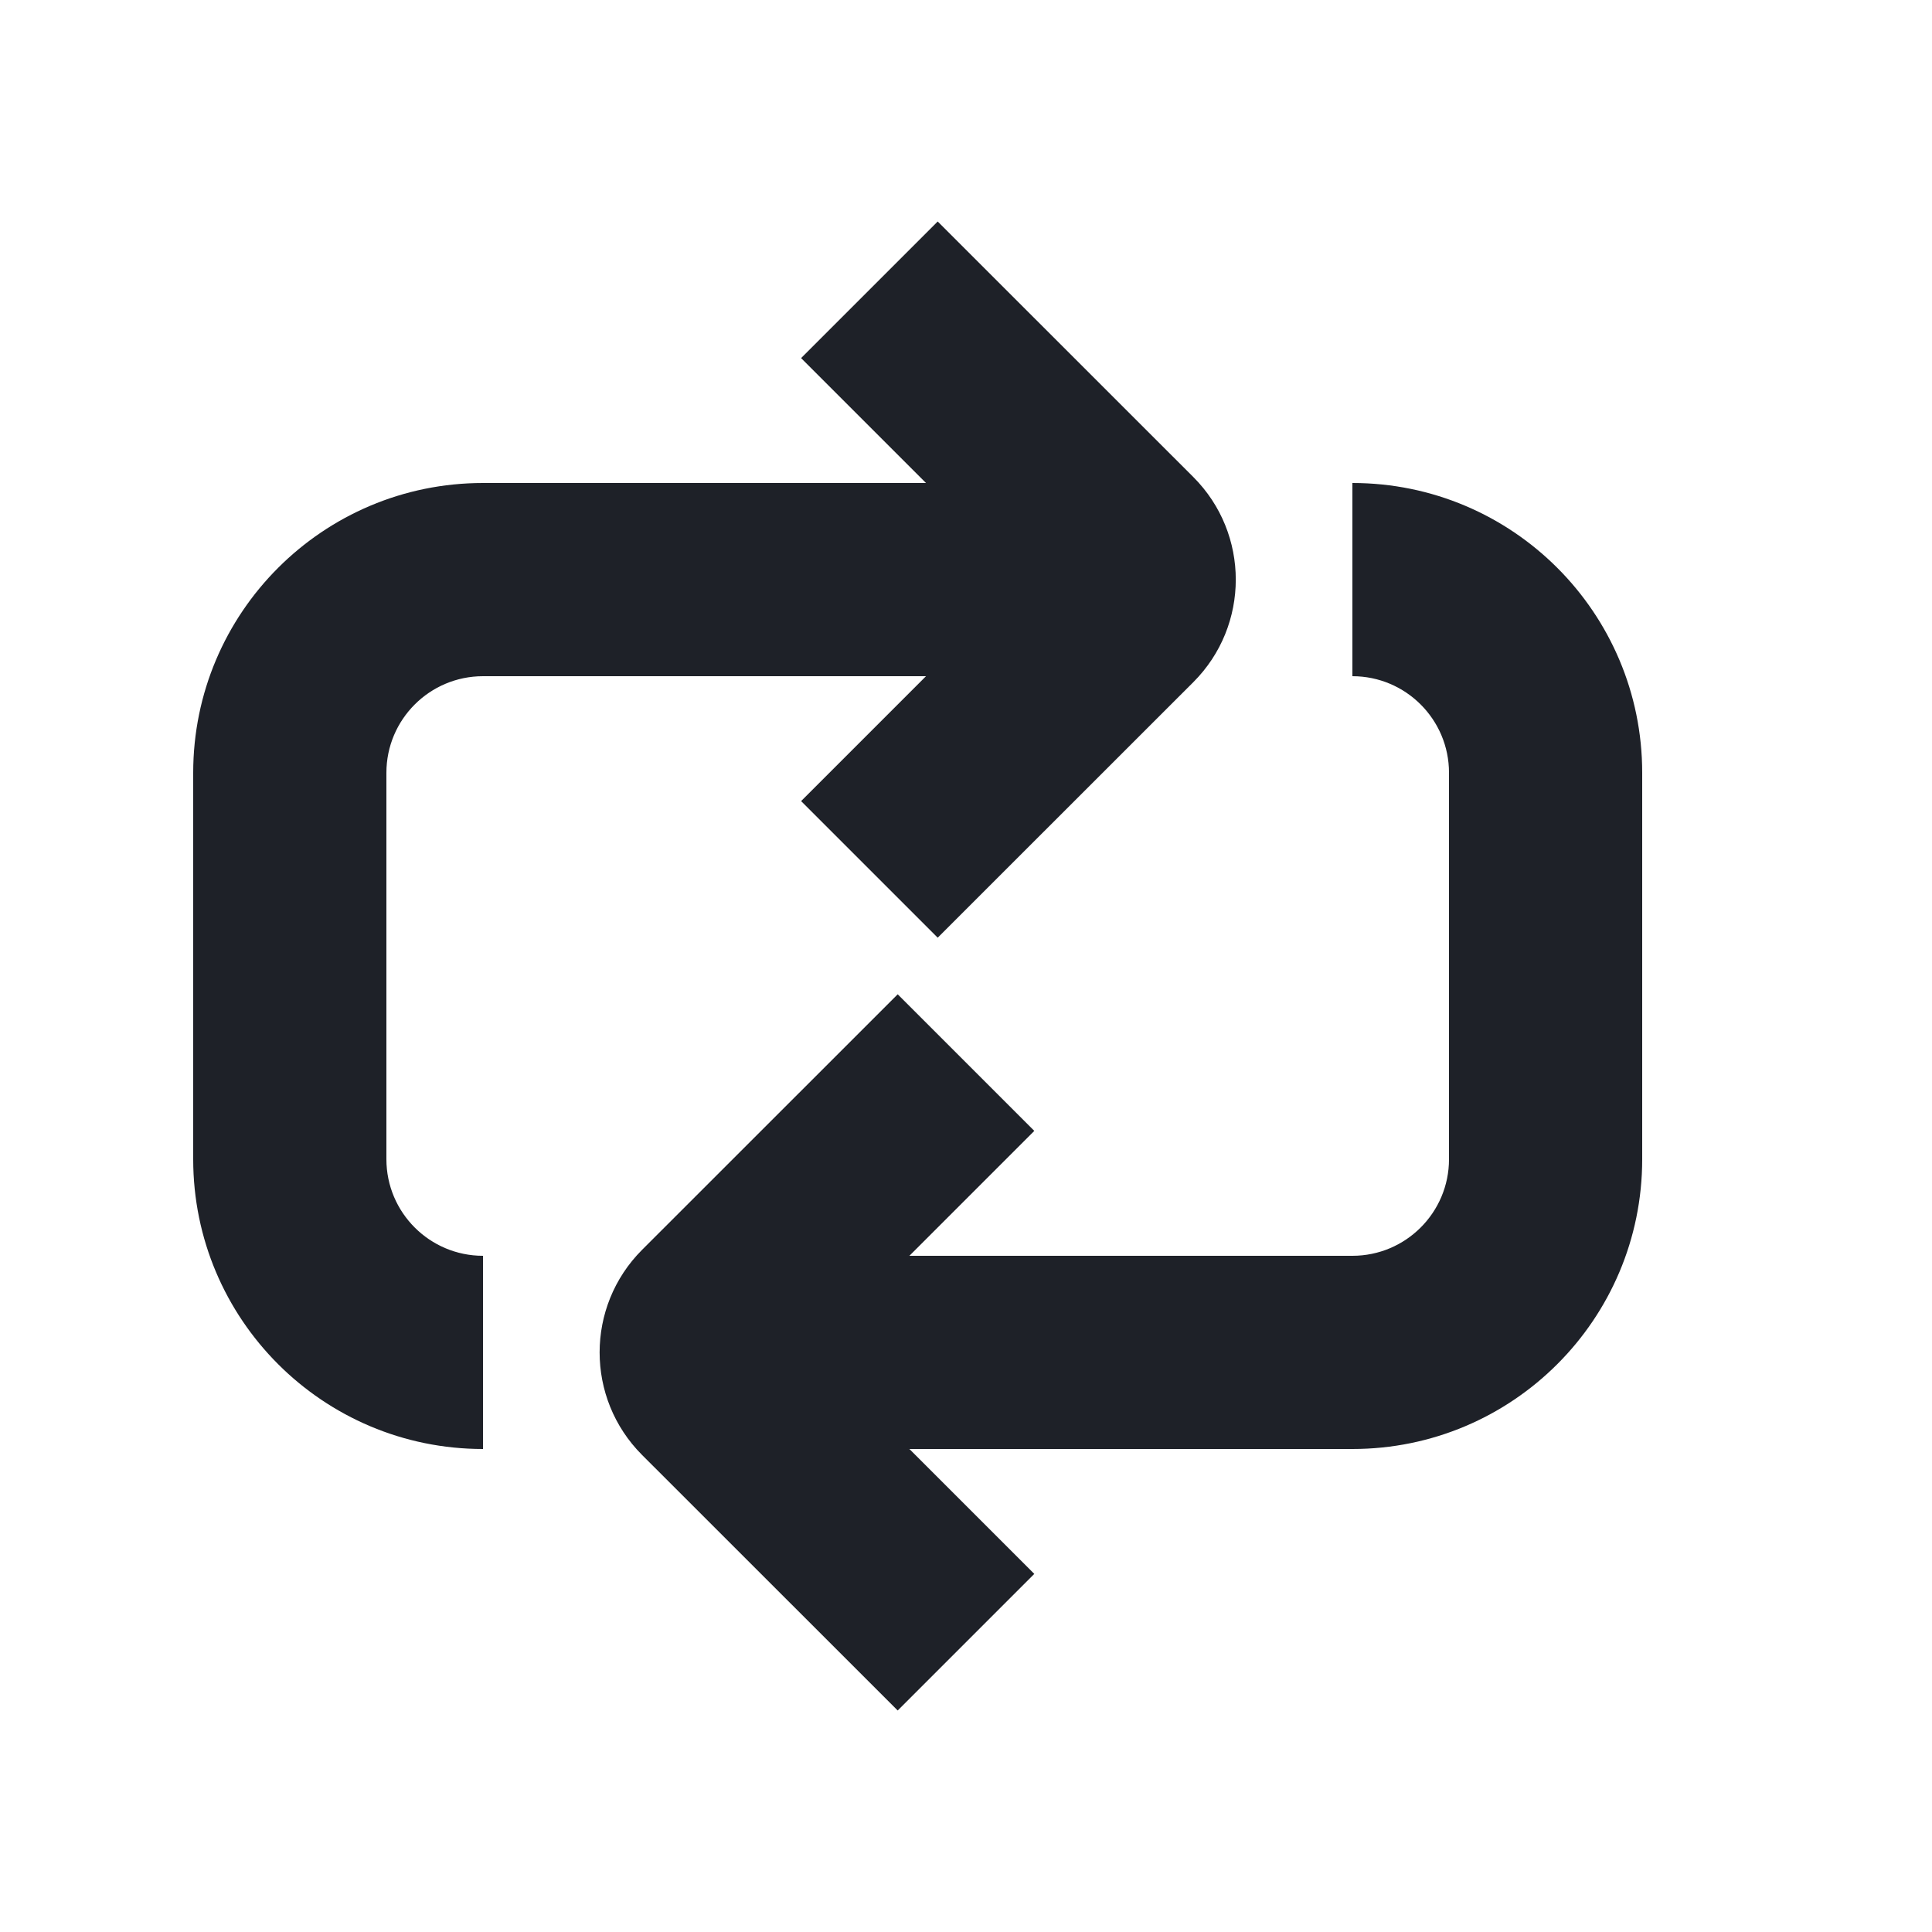 <svg width="20" height="20" viewBox="0 0 20 20" fill="none" xmlns="http://www.w3.org/2000/svg">
<path fill-rule="evenodd" clip-rule="evenodd" d="M5 13C4.448 13 4 12.552 4 12V8C4 7.448 4.448 7 5 7H9.586L8.293 8.293L9.707 9.707L12.354 7.061C12.939 6.475 12.939 5.525 12.354 4.939L9.707 2.293L8.293 3.707L9.586 5H5C3.343 5 2 6.343 2 8V12C2 13.657 3.343 15 5 15V13ZM15 8C15 7.448 14.552 7 14 7V5C15.657 5 17 6.343 17 8V12C17 13.657 15.657 15 14 15H9.414L10.707 16.293L9.293 17.707L6.646 15.061C6.061 14.475 6.061 13.525 6.646 12.939L9.293 10.293L10.707 11.707L9.414 13H14C14.552 13 15 12.552 15 12V8Z" fill="#1E2128"/>
</svg>
